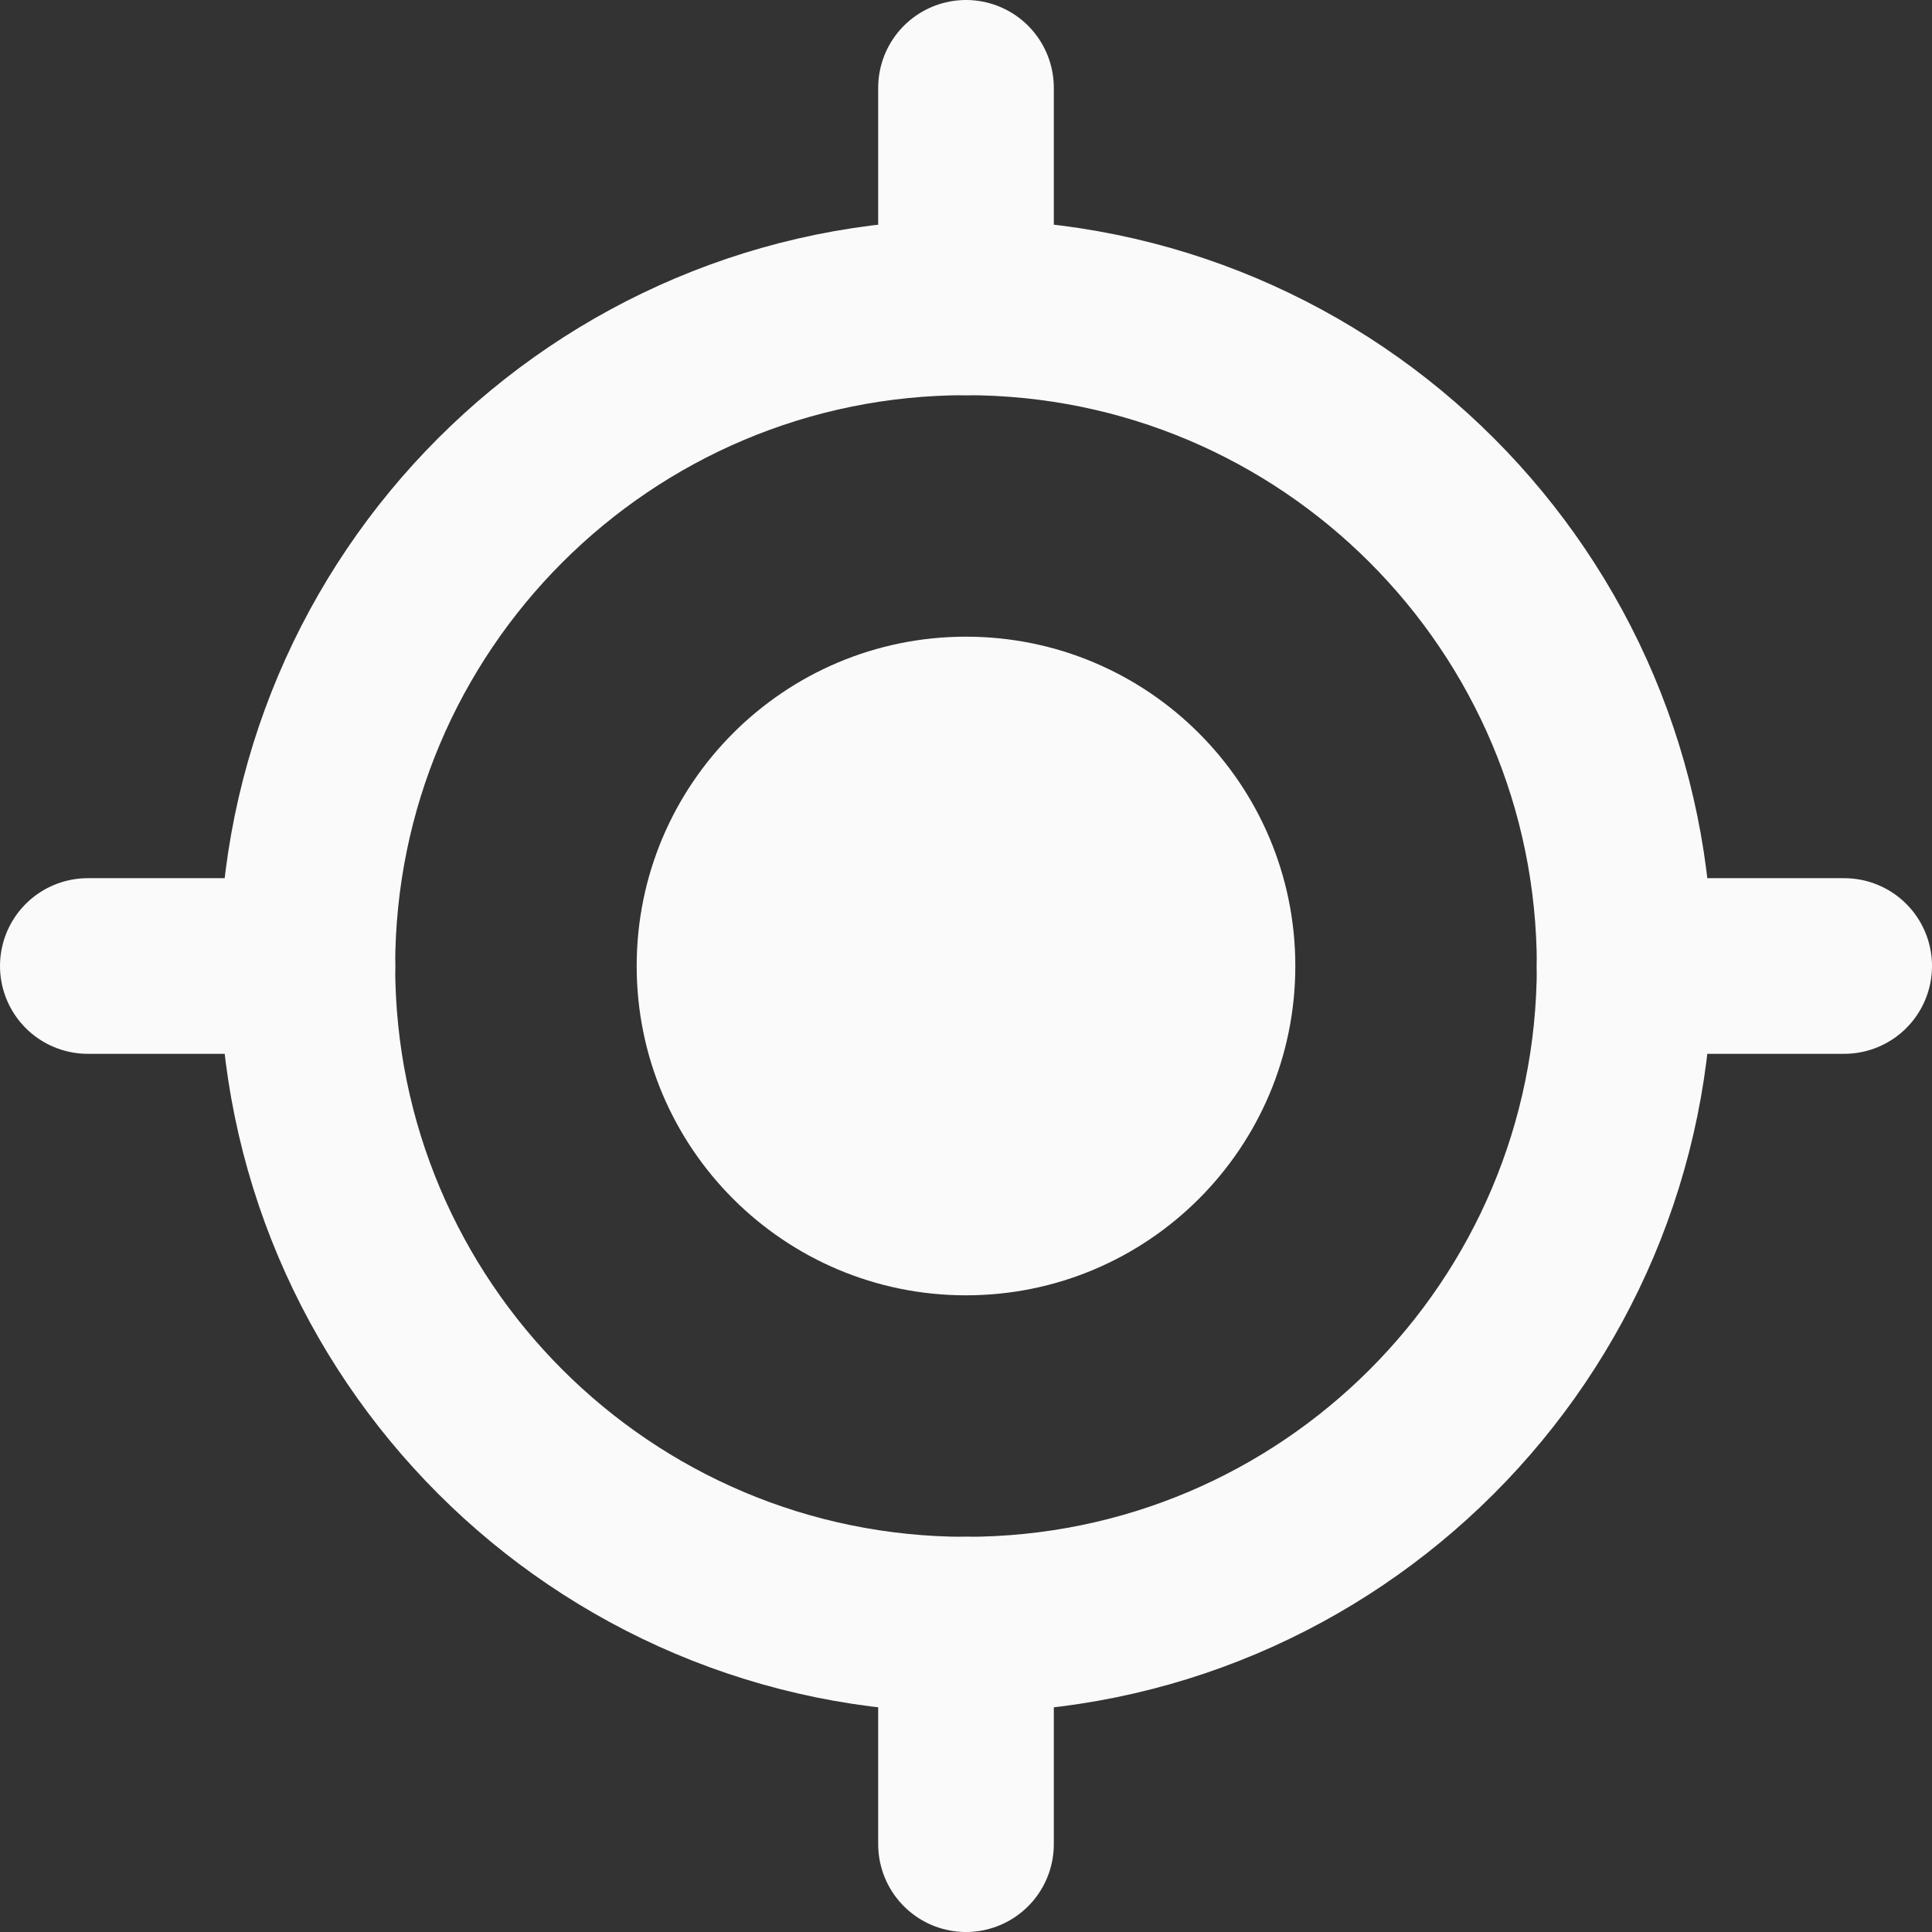 <svg width="22" height="22" viewBox="0 0 22 22" fill="none" xmlns="http://www.w3.org/2000/svg">
<rect x="0" y="0" width="22" height="22" fill="#333333" stroke="none"/>
<path d="M11 18.5C15.142 18.5 18.5 15.142 18.5 11C18.5 6.858 15.142 3.5 11 3.5C6.858 3.5 3.5 6.858 3.5 11C3.5 15.142 6.858 18.5 11 18.5Z" stroke="#FAFAFA" stroke-width="2" stroke-linecap="round" stroke-linejoin="round"/>
<path d="M11 18.5L11 21" stroke="#FAFAFA" stroke-width="2" stroke-linecap="round" stroke-linejoin="round"/>
<path d="M11 1L11 3.5" stroke="#FAFAFA" stroke-width="2" stroke-linecap="round" stroke-linejoin="round"/>
<path d="M18.5 11L21 11" stroke="#FAFAFA" stroke-width="2" stroke-linecap="round" stroke-linejoin="round"/>
<path d="M1 11L3.5 11" stroke="#FAFAFA" stroke-width="2" stroke-linecap="round" stroke-linejoin="round"/>
<path d="M11 14.75C13.071 14.75 14.75 13.071 14.75 11C14.75 8.929 13.071 7.25 11 7.25C8.929 7.25 7.25 8.929 7.25 11C7.25 13.071 8.929 14.75 11 14.75Z" fill="#FAFAFA"/>
</svg>
